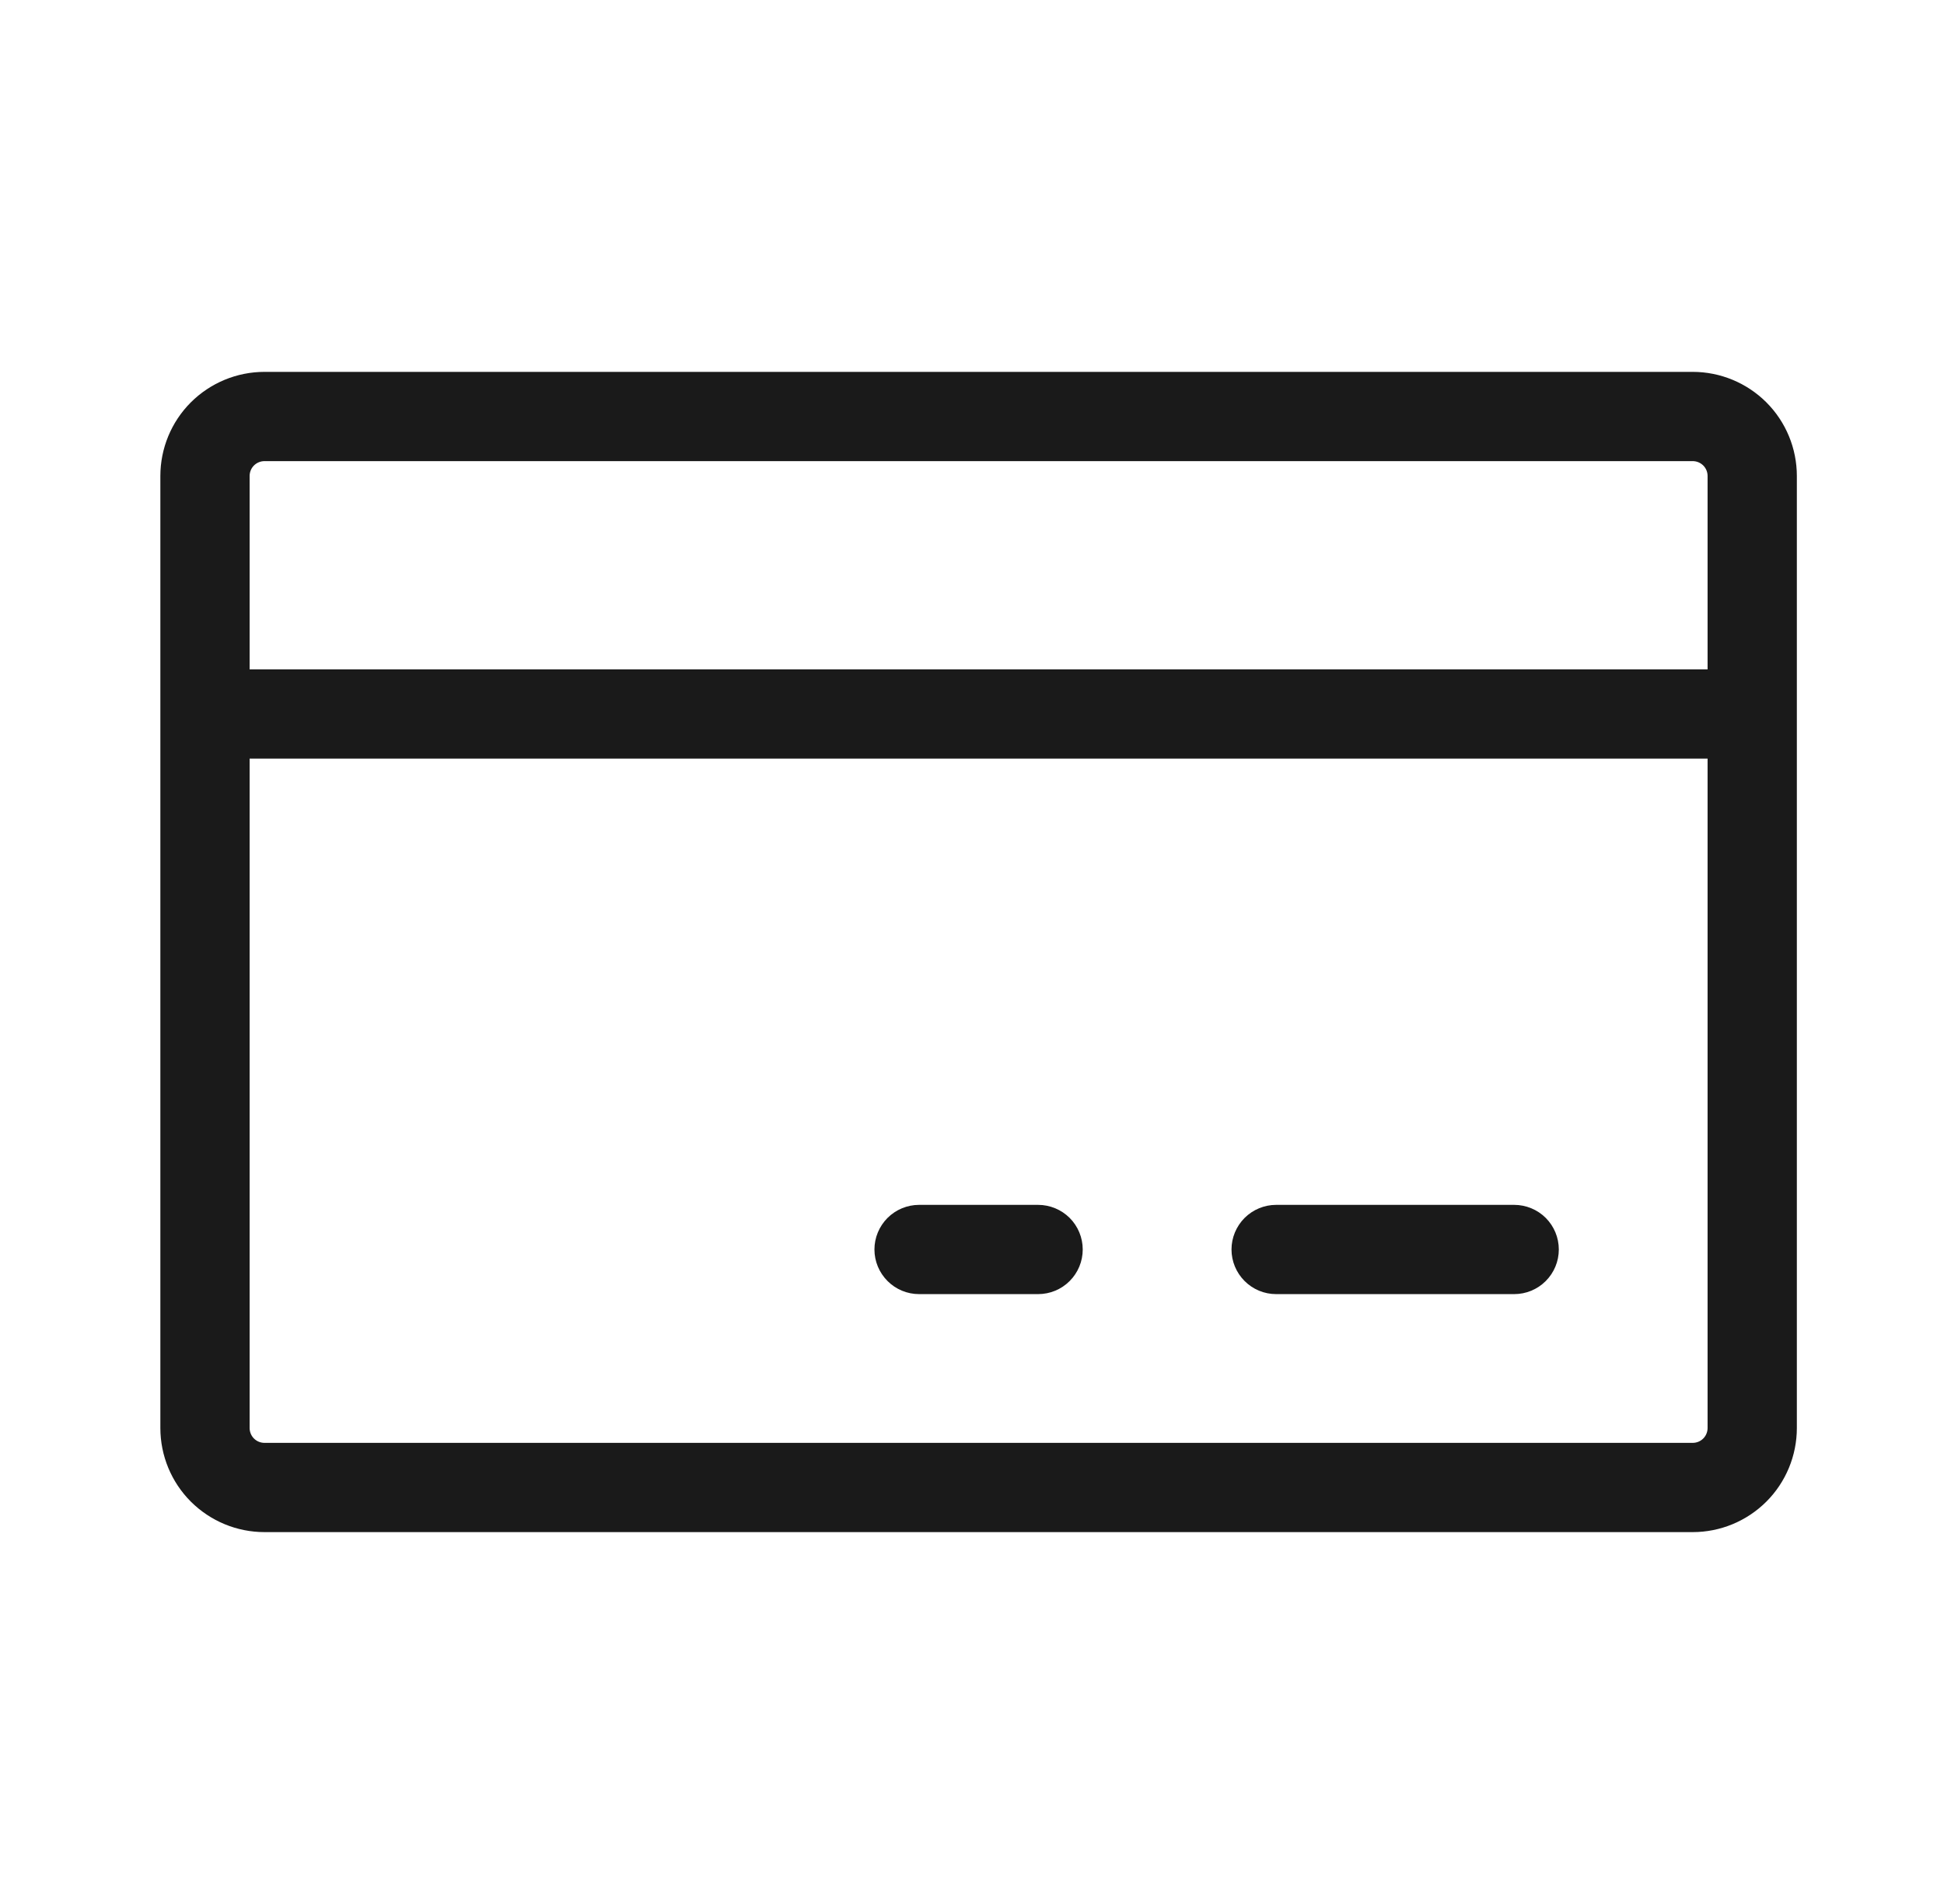 <svg width="49" height="48" viewBox="0 0 49 48" fill="none" xmlns="http://www.w3.org/2000/svg">
<path d="M42.666 9.375H6.667C5.97 9.375 5.303 9.652 4.81 10.144C4.318 10.636 4.042 11.304 4.042 12V36C4.042 36.696 4.318 37.364 4.81 37.856C5.303 38.348 5.97 38.625 6.667 38.625H42.666C43.363 38.625 44.03 38.348 44.523 37.856C45.015 37.364 45.291 36.696 45.291 36V12C45.291 11.304 45.015 10.636 44.523 10.144C44.03 9.652 43.363 9.375 42.666 9.375ZM6.667 11.625H42.666C42.766 11.625 42.861 11.665 42.932 11.735C43.002 11.805 43.041 11.9 43.041 12V16.875H6.292V12C6.292 11.9 6.331 11.805 6.401 11.735C6.472 11.665 6.567 11.625 6.667 11.625ZM42.666 36.375H6.667C6.567 36.375 6.472 36.336 6.401 36.265C6.331 36.195 6.292 36.099 6.292 36V19.125H43.041V36C43.041 36.099 43.002 36.195 42.932 36.265C42.861 36.336 42.766 36.375 42.666 36.375ZM39.291 31.5C39.291 31.798 39.173 32.084 38.962 32.295C38.751 32.507 38.465 32.625 38.166 32.625H32.166C31.868 32.625 31.582 32.507 31.371 32.295C31.16 32.084 31.041 31.798 31.041 31.5C31.041 31.202 31.16 30.916 31.371 30.704C31.582 30.494 31.868 30.375 32.166 30.375H38.166C38.465 30.375 38.751 30.494 38.962 30.704C39.173 30.916 39.291 31.202 39.291 31.5ZM27.291 31.5C27.291 31.798 27.173 32.084 26.962 32.295C26.751 32.507 26.465 32.625 26.166 32.625H23.166C22.868 32.625 22.582 32.507 22.371 32.295C22.16 32.084 22.041 31.798 22.041 31.5C22.041 31.202 22.16 30.916 22.371 30.704C22.582 30.494 22.868 30.375 23.166 30.375H26.166C26.465 30.375 26.751 30.494 26.962 30.704C27.173 30.916 27.291 31.202 27.291 31.5Z" fill="#1A1A1A"/>
</svg>

